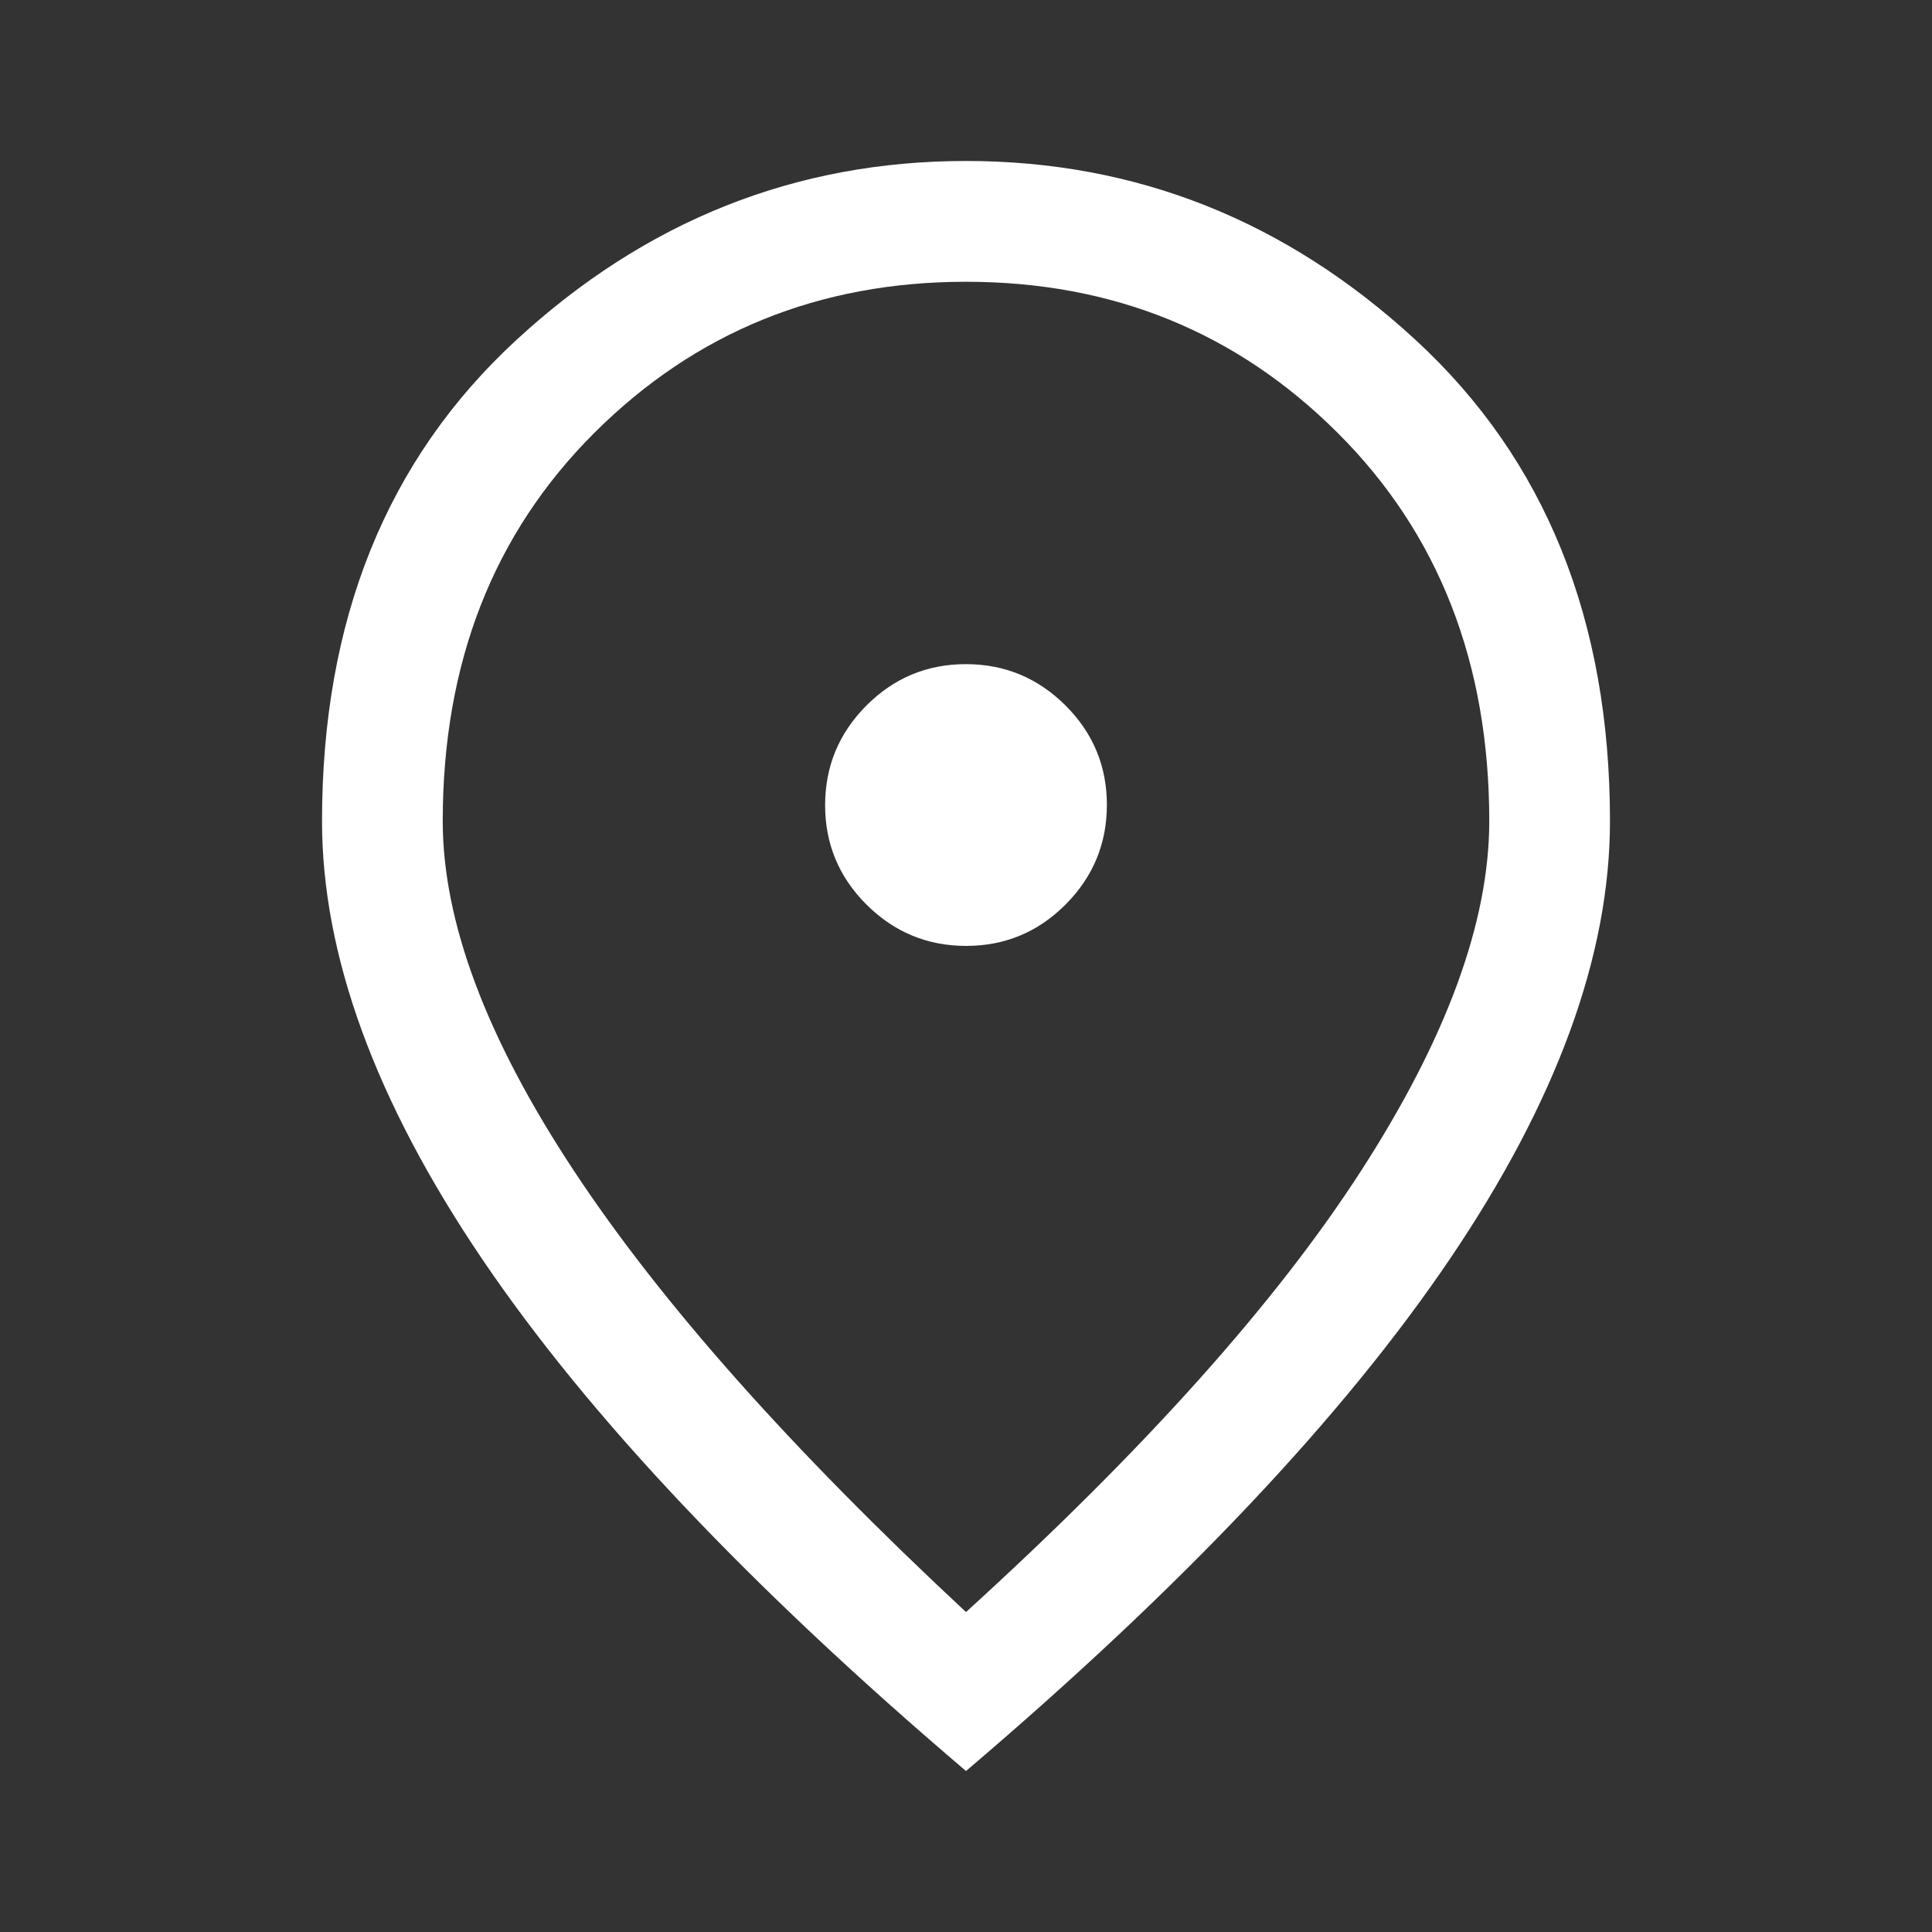 <svg width="25" height="25" viewBox="0 0 25 25" fill="none" xmlns="http://www.w3.org/2000/svg">
<rect x="0" y="0" width="25" height="25" fill="#333333" stroke="none"/>
<path d="M12.502 12.24C13.004 12.24 13.433 12.061 13.789 11.704C14.145 11.346 14.323 10.916 14.323 10.415C14.323 9.913 14.144 9.484 13.787 9.128C13.429 8.772 13 8.594 12.498 8.594C11.996 8.594 11.567 8.773 11.211 9.13C10.855 9.488 10.677 9.917 10.677 10.419C10.677 10.921 10.856 11.35 11.213 11.706C11.571 12.062 12 12.24 12.502 12.24ZM12.5 20.86C14.809 18.759 16.515 16.854 17.617 15.143C18.72 13.433 19.271 11.927 19.271 10.625C19.271 8.58 18.617 6.906 17.31 5.602C16.003 4.298 14.4 3.646 12.5 3.646C10.6 3.646 8.997 4.298 7.69 5.602C6.383 6.906 5.729 8.58 5.729 10.625C5.729 11.927 6.293 13.433 7.422 15.143C8.55 16.854 10.243 18.759 12.5 20.86ZM12.5 22.917C9.705 20.538 7.617 18.329 6.237 16.289C4.857 14.249 4.167 12.361 4.167 10.625C4.167 8.021 5.004 5.946 6.68 4.401C8.355 2.856 10.295 2.083 12.5 2.083C14.705 2.083 16.645 2.856 18.32 4.401C19.996 5.946 20.833 8.021 20.833 10.625C20.833 12.361 20.143 14.249 18.763 16.289C17.383 18.329 15.295 20.538 12.5 22.917Z" fill="white"/>
</svg>

